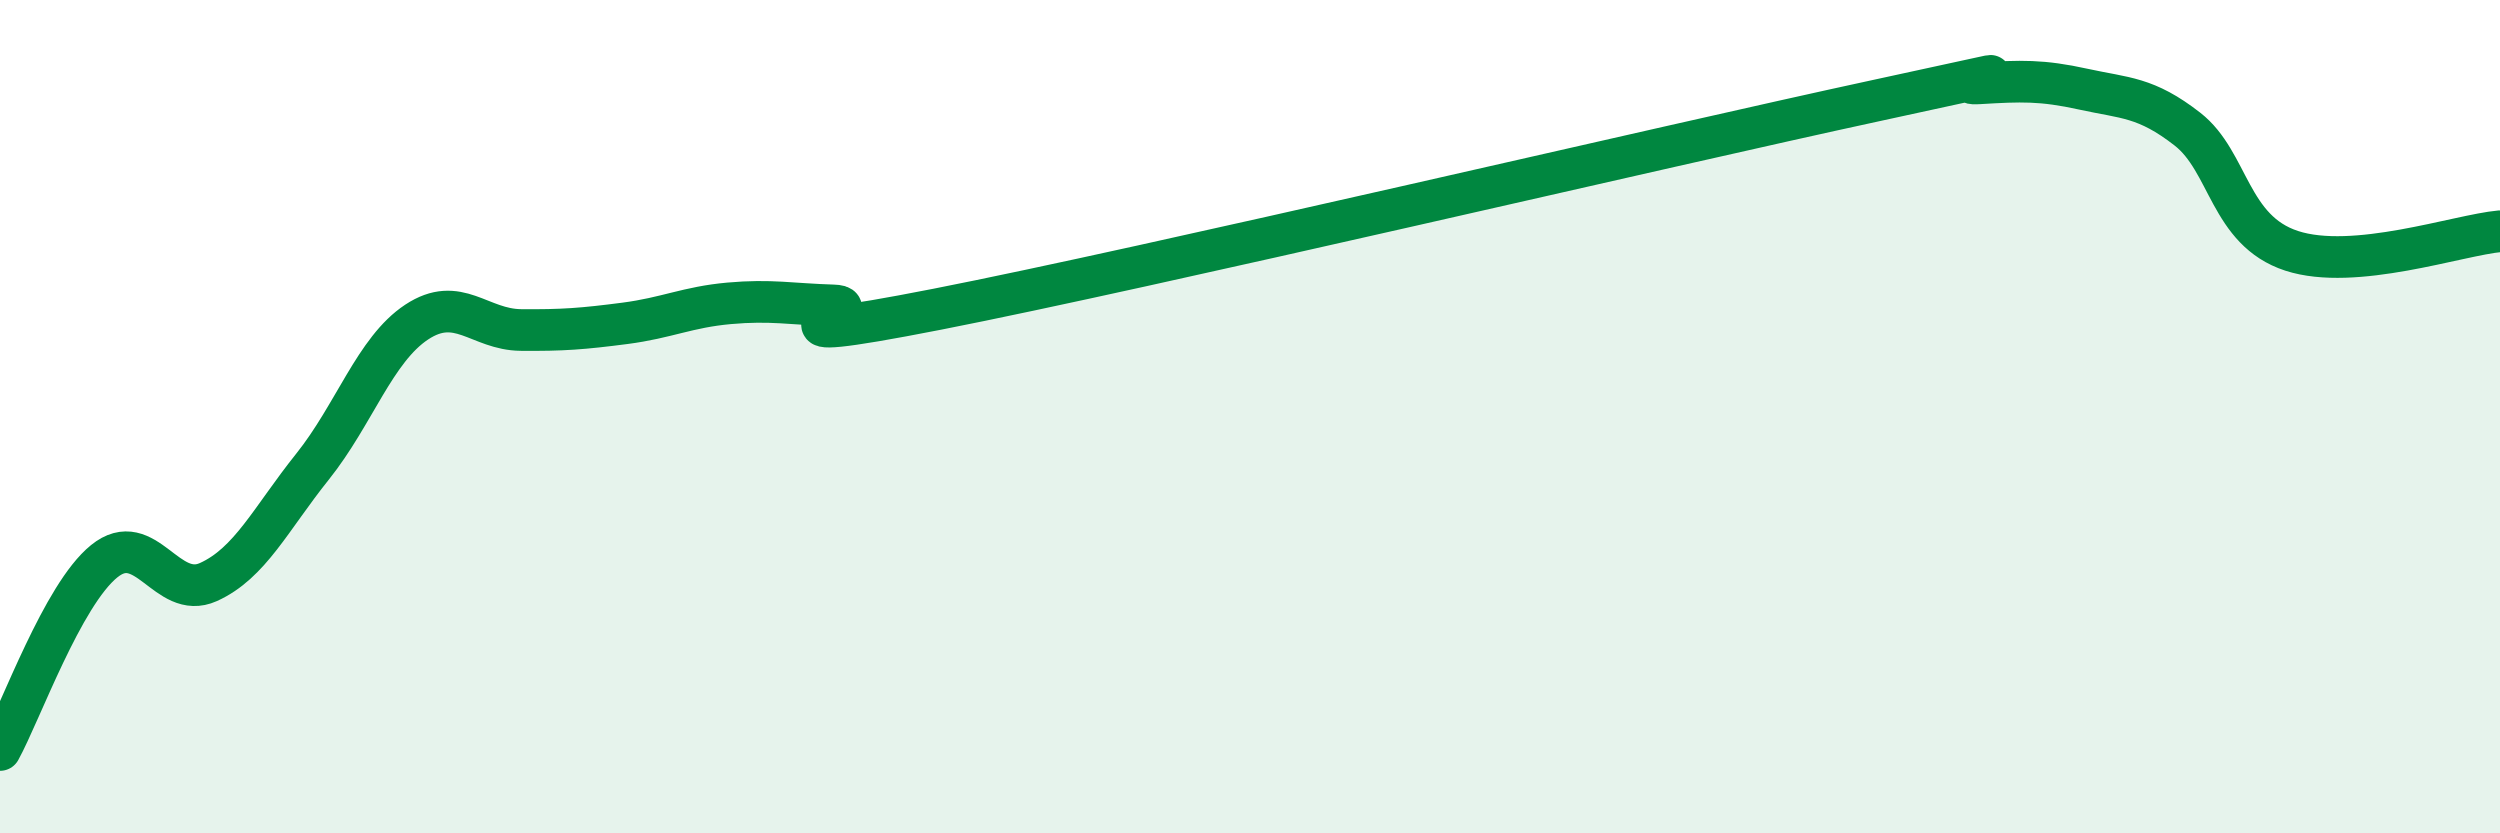 
    <svg width="60" height="20" viewBox="0 0 60 20" xmlns="http://www.w3.org/2000/svg">
      <path
        d="M 0,18 C 0.5,17.09 1.5,14.28 2.5,13.47 C 3.5,12.66 4,14.42 5,13.97 C 6,13.52 6.5,12.45 7.5,11.2 C 8.5,9.95 9,8.39 10,7.73 C 11,7.07 11.5,7.91 12.5,7.92 C 13.5,7.93 14,7.89 15,7.76 C 16,7.63 16.5,7.37 17.5,7.28 C 18.5,7.19 19,7.3 20,7.33 C 21,7.36 17.5,8.4 22.5,7.42 C 27.5,6.44 40,3.5 45,2.42 C 50,1.34 46.5,2.06 47.5,2 C 48.5,1.94 49,1.92 50,2.14 C 51,2.36 51.5,2.32 52.5,3.1 C 53.5,3.88 53.5,5.53 55,6.02 C 56.5,6.51 59,5.64 60,5.55L60 20L0 20Z"
        fill="#008740"
        opacity="0.1"
        stroke-linecap="round"
        stroke-linejoin="round"
      />
      <path
        d="M 0,18 C 0.5,17.09 1.5,14.28 2.5,13.47 C 3.5,12.66 4,14.42 5,13.97 C 6,13.52 6.5,12.45 7.5,11.2 C 8.5,9.95 9,8.39 10,7.73 C 11,7.07 11.5,7.91 12.5,7.92 C 13.5,7.93 14,7.89 15,7.76 C 16,7.63 16.5,7.37 17.5,7.28 C 18.5,7.19 19,7.3 20,7.33 C 21,7.36 17.5,8.4 22.5,7.42 C 27.5,6.44 40,3.5 45,2.42 C 50,1.34 46.5,2.06 47.5,2 C 48.5,1.94 49,1.92 50,2.14 C 51,2.36 51.5,2.32 52.5,3.1 C 53.5,3.88 53.5,5.53 55,6.02 C 56.5,6.51 59,5.64 60,5.55"
        stroke="#008740"
        stroke-width="1"
        fill="none"
        stroke-linecap="round"
        stroke-linejoin="round"
      />
    </svg>
  